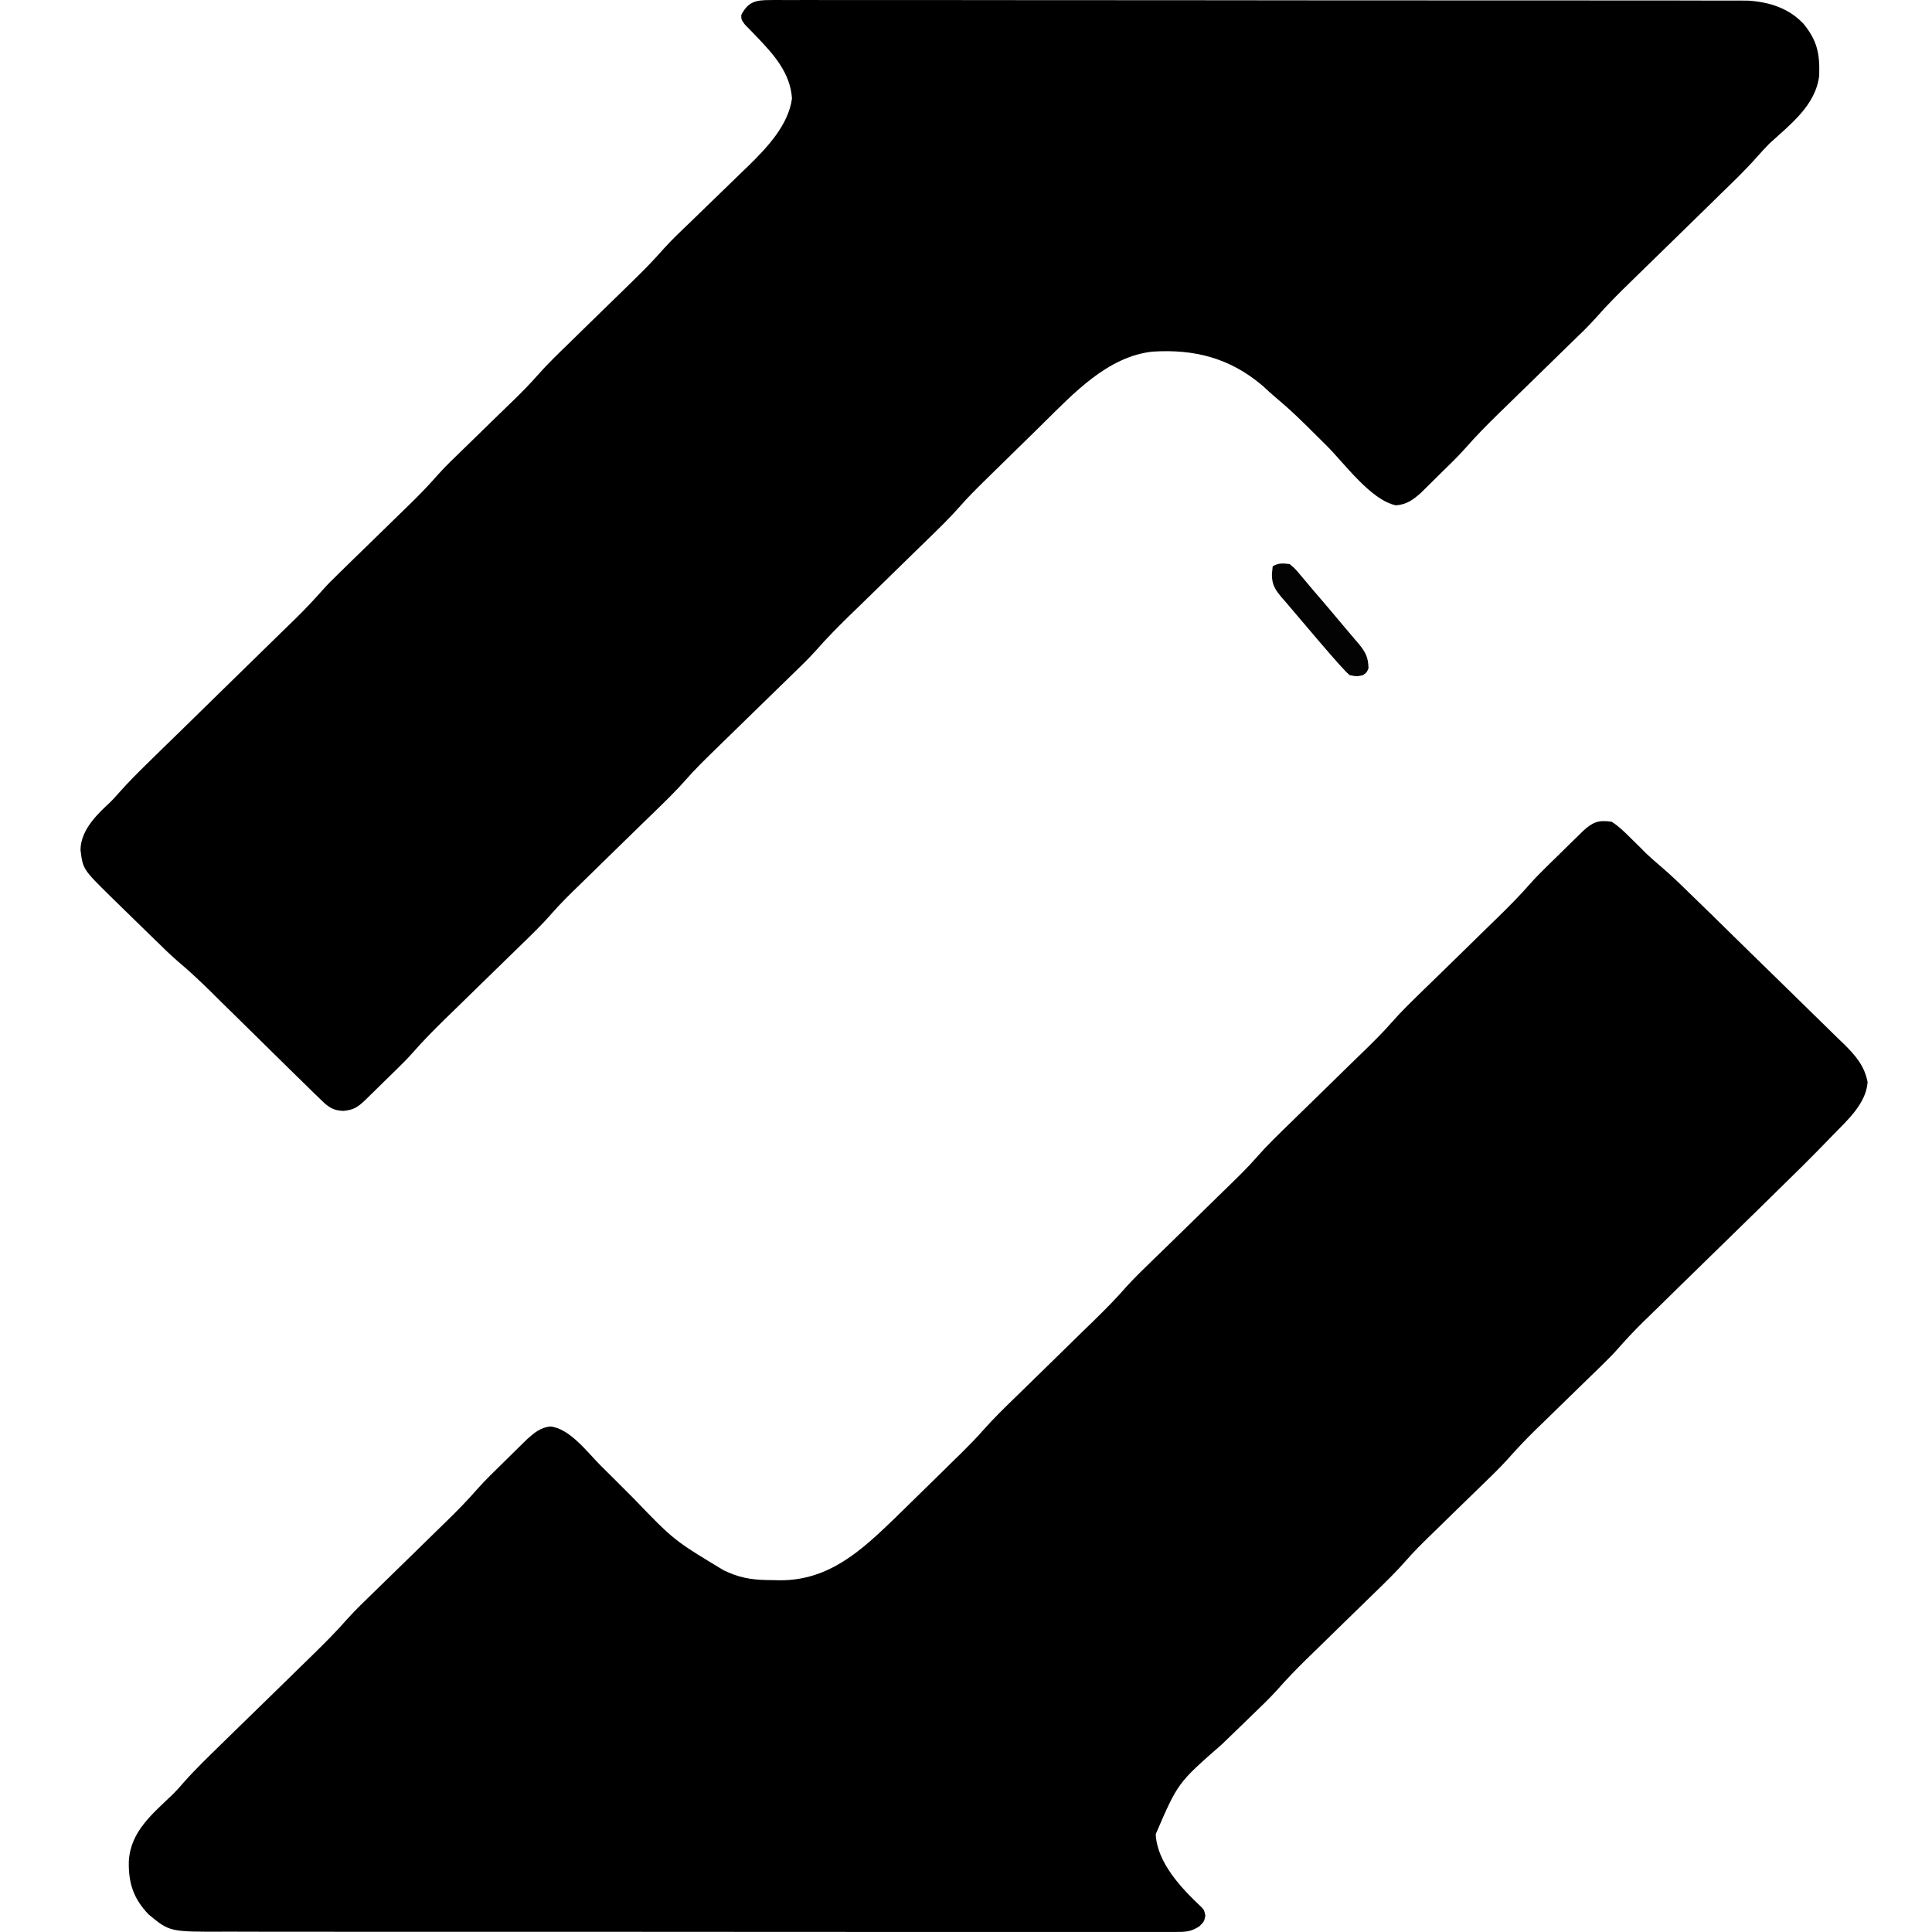 <?xml version="1.0" encoding="UTF-8"?> <svg xmlns="http://www.w3.org/2000/svg" width="120" height="120" viewBox="0 0 120 120" fill="none"><path d="M47.82 0.004C47.925 -0 48.03 2.03715e-07 48.139 2.03715e-07C48.493 2.03715e-07 48.851 -0 49.205 0.004C49.462 0.004 49.72 2.03715e-07 49.977 2.03715e-07C50.681 2.03715e-07 51.388 -0 52.096 0.004C52.86 0.004 53.62 0.004 54.384 0.004C55.878 -0 57.372 0.004 58.866 0.004C60.604 0.009 62.342 0.009 64.085 0.009C67.186 0.009 70.291 0.009 73.392 0.013C76.406 0.017 79.415 0.022 82.429 0.022C82.617 0.022 82.8 0.022 82.992 0.022C83.176 0.022 83.364 0.022 83.551 0.022C86.98 0.022 90.409 0.022 93.833 0.026C95.047 0.026 96.257 0.026 97.471 0.026C98.947 0.026 100.428 0.026 101.904 0.03C102.66 0.03 103.415 0.03 104.166 0.03C104.857 0.03 105.547 0.03 106.241 0.035C106.49 0.035 106.739 0.035 106.988 0.035C107.329 0.035 107.669 0.035 108.006 0.035C108.198 0.039 108.386 0.039 108.578 0.039C109.91 0.126 111.107 0.507 112.024 1.483C112.88 2.536 113.037 3.351 112.993 4.699C112.775 6.546 111.203 7.721 109.892 8.926C109.626 9.195 109.381 9.464 109.132 9.746C108.416 10.556 107.639 11.302 106.861 12.056C106.582 12.334 106.298 12.607 106.018 12.884C105.315 13.569 104.616 14.25 103.918 14.935C103.324 15.511 102.73 16.093 102.14 16.669C101.86 16.938 101.585 17.207 101.31 17.48C100.559 18.208 99.825 18.941 99.135 19.73C98.62 20.306 98.056 20.84 97.501 21.377C97.274 21.598 97.043 21.824 96.816 22.045C96.252 22.595 95.685 23.146 95.121 23.701C94.641 24.165 94.16 24.633 93.684 25.101C93.462 25.318 93.239 25.535 93.016 25.752C92.335 26.419 91.671 27.091 91.046 27.806C90.513 28.409 89.924 28.964 89.347 29.532C89.216 29.657 89.09 29.788 88.959 29.918C88.832 30.043 88.705 30.165 88.579 30.291C88.465 30.403 88.351 30.512 88.238 30.629C87.744 31.058 87.369 31.335 86.705 31.387C85.141 31.067 83.486 28.756 82.394 27.676C81.997 27.282 81.599 26.887 81.202 26.493C81.11 26.406 81.022 26.319 80.931 26.228C80.389 25.695 79.83 25.188 79.245 24.698C78.965 24.459 78.695 24.212 78.424 23.961C76.402 22.24 74.196 21.672 71.575 21.841C68.784 22.149 66.657 24.464 64.788 26.298C64.657 26.428 64.526 26.558 64.391 26.692C64.111 26.961 63.836 27.234 63.561 27.503C63.211 27.85 62.858 28.192 62.508 28.535C62.168 28.869 61.827 29.202 61.486 29.536C61.364 29.657 61.237 29.779 61.111 29.905C60.591 30.416 60.08 30.928 59.604 31.474C58.966 32.198 58.272 32.866 57.582 33.538C57.337 33.776 57.088 34.019 56.839 34.261C56.228 34.86 55.612 35.458 54.996 36.061C54.476 36.568 53.956 37.075 53.437 37.582C53.192 37.821 52.952 38.055 52.707 38.289C52.017 38.97 51.34 39.65 50.703 40.379C50.165 40.977 49.58 41.532 49.004 42.091C48.763 42.325 48.528 42.555 48.287 42.789C47.698 43.361 47.108 43.938 46.518 44.514C46.02 45 45.518 45.49 45.02 45.975C44.789 46.205 44.553 46.431 44.322 46.656C43.732 47.233 43.147 47.805 42.605 48.425C41.994 49.123 41.325 49.764 40.661 50.415C40.421 50.645 40.185 50.879 39.945 51.108C39.355 51.685 38.766 52.261 38.176 52.834C37.678 53.324 37.176 53.809 36.678 54.299C36.447 54.525 36.211 54.75 35.979 54.98C35.39 55.552 34.804 56.124 34.263 56.744C33.651 57.447 32.983 58.088 32.319 58.734C32.079 58.968 31.843 59.198 31.603 59.432C31.013 60.004 30.424 60.581 29.834 61.157C29.336 61.643 28.834 62.133 28.336 62.619C28.105 62.848 27.869 63.074 27.637 63.299C26.943 63.98 26.262 64.665 25.624 65.397C25.314 65.749 24.986 66.074 24.65 66.403C24.519 66.533 24.383 66.663 24.248 66.798C24.108 66.932 23.973 67.066 23.833 67.201C23.693 67.34 23.553 67.478 23.414 67.613C23.217 67.808 23.217 67.808 23.012 68.007C22.894 68.124 22.772 68.241 22.649 68.363C22.195 68.783 21.964 68.935 21.33 69C20.671 68.978 20.387 68.757 19.915 68.293C19.802 68.181 19.802 68.181 19.684 68.068C19.5 67.894 19.317 67.717 19.138 67.535C18.775 67.175 18.409 66.819 18.042 66.464C17.138 65.579 16.238 64.691 15.338 63.802C14.796 63.269 14.255 62.736 13.713 62.207C13.499 61.994 13.29 61.786 13.076 61.574C12.416 60.928 11.752 60.303 11.045 59.709C10.564 59.293 10.114 58.851 9.665 58.409C9.564 58.314 9.464 58.214 9.359 58.114C9.149 57.91 8.939 57.702 8.73 57.499C8.411 57.187 8.092 56.874 7.773 56.566C7.568 56.363 7.363 56.163 7.158 55.964C7.061 55.873 6.97 55.778 6.874 55.687C5.148 53.987 5.149 53.987 5 52.791C5.013 51.759 5.725 50.9 6.446 50.202C6.524 50.124 6.607 50.051 6.69 49.977C6.961 49.721 7.201 49.461 7.441 49.184C7.979 48.577 8.546 48.009 9.127 47.441C9.232 47.337 9.341 47.228 9.455 47.12C9.686 46.89 9.922 46.665 10.154 46.435C10.525 46.075 10.896 45.711 11.268 45.351C12.185 44.45 13.106 43.552 14.023 42.655C14.805 41.892 15.583 41.133 16.36 40.37C16.723 40.014 17.09 39.659 17.452 39.303C17.675 39.087 17.902 38.865 18.125 38.649C18.225 38.549 18.326 38.454 18.43 38.35C18.994 37.795 19.531 37.222 20.055 36.629C20.339 36.308 20.64 36.009 20.95 35.71C21.13 35.532 21.13 35.532 21.313 35.354C21.44 35.233 21.562 35.107 21.693 34.981C21.894 34.791 21.894 34.79 22.095 34.591C22.588 34.11 23.078 33.633 23.571 33.152C24.056 32.679 24.541 32.211 25.021 31.738C25.148 31.613 25.274 31.491 25.405 31.366C26.03 30.759 26.628 30.139 27.201 29.484C27.677 28.955 28.192 28.461 28.703 27.967C28.821 27.854 28.939 27.737 29.057 27.624C29.55 27.143 30.044 26.662 30.537 26.181C30.9 25.829 31.262 25.478 31.625 25.123C31.734 25.019 31.843 24.91 31.957 24.802C32.446 24.325 32.918 23.844 33.368 23.332C34.01 22.604 34.704 21.936 35.403 21.26C35.543 21.117 35.687 20.978 35.831 20.84C36.359 20.324 36.888 19.808 37.416 19.292C37.866 18.854 38.316 18.416 38.766 17.978C38.971 17.775 39.181 17.575 39.386 17.371C40.032 16.743 40.653 16.101 41.247 15.425C41.766 14.852 42.325 14.324 42.885 13.79C43.147 13.53 43.413 13.274 43.679 13.019C44.094 12.616 44.509 12.217 44.924 11.813C45.326 11.423 45.728 11.033 46.13 10.643C46.252 10.526 46.374 10.409 46.501 10.287C47.654 9.16 48.973 7.756 49.191 6.117C49.091 4.53 48.051 3.373 46.986 2.267C46.868 2.142 46.746 2.016 46.619 1.886C46.505 1.773 46.392 1.656 46.278 1.539C46.042 1.222 46.042 1.222 46.042 0.928C46.466 0.117 46.92 -0 47.82 0.004Z" fill="black"></path><path d="M100.1 51.038C100.546 51.32 100.904 51.676 101.27 52.04C101.38 52.149 101.489 52.253 101.598 52.361C101.807 52.569 102.021 52.777 102.226 52.99C102.519 53.267 102.816 53.528 103.122 53.788C103.755 54.326 104.353 54.898 104.942 55.479C105.055 55.587 105.169 55.696 105.282 55.809C105.649 56.164 106.016 56.524 106.383 56.88C106.505 57.005 106.631 57.127 106.762 57.253C107.426 57.903 108.089 58.554 108.753 59.204C109.438 59.872 110.124 60.544 110.809 61.212C111.338 61.728 111.866 62.244 112.39 62.76C112.643 63.007 112.896 63.254 113.149 63.502C113.503 63.844 113.857 64.191 114.206 64.538C114.363 64.69 114.363 64.69 114.524 64.841C115.245 65.557 115.812 66.203 116 67.218C115.904 68.553 114.721 69.603 113.83 70.518C113.73 70.622 113.625 70.73 113.52 70.839C112.446 71.949 111.342 73.037 110.233 74.117C109.871 74.473 109.504 74.828 109.142 75.188C108.369 75.943 107.596 76.697 106.824 77.452C105.92 78.332 105.021 79.217 104.117 80.097C103.763 80.448 103.405 80.795 103.047 81.147C102.825 81.359 102.606 81.576 102.384 81.793C102.24 81.936 102.24 81.936 102.087 82.079C101.528 82.63 100.995 83.198 100.476 83.787C100.201 84.1 99.908 84.395 99.612 84.685C99.498 84.798 99.384 84.906 99.266 85.023C99.088 85.197 99.088 85.197 98.904 85.375C98.778 85.496 98.651 85.617 98.52 85.748C97.987 86.268 97.455 86.788 96.918 87.309C96.525 87.695 96.132 88.076 95.739 88.458C95.621 88.575 95.503 88.692 95.377 88.809C94.77 89.403 94.194 90.01 93.631 90.648C93.142 91.185 92.618 91.693 92.094 92.2C91.972 92.317 91.854 92.434 91.732 92.551C91.225 93.046 90.719 93.54 90.208 94.034C89.837 94.399 89.466 94.759 89.095 95.123C88.981 95.231 88.868 95.344 88.75 95.457C88.257 95.938 87.772 96.424 87.318 96.944C86.733 97.612 86.1 98.228 85.467 98.844C85.249 99.056 85.03 99.269 84.812 99.481C84.271 100.01 83.729 100.539 83.188 101.064C82.73 101.515 82.271 101.961 81.813 102.408C81.603 102.616 81.389 102.824 81.175 103.028C80.521 103.67 79.892 104.316 79.29 105.006C78.805 105.539 78.281 106.033 77.761 106.537C77.517 106.775 77.273 107.009 77.028 107.248C76.648 107.616 76.264 107.985 75.884 108.353C73.156 110.738 73.156 110.739 71.785 113.922C71.864 115.686 73.374 117.282 74.618 118.449C74.793 118.631 74.793 118.631 74.867 118.982C74.793 119.351 74.793 119.351 74.487 119.654C73.955 119.992 73.636 119.997 73.003 119.997C72.846 119.997 72.846 119.997 72.684 119.997C72.326 120.001 71.973 119.997 71.619 119.997C71.362 119.997 71.104 119.997 70.851 119.997C70.144 120.001 69.436 120.001 68.734 119.997C67.969 119.997 67.21 119.997 66.45 119.997C64.957 120.001 63.468 120.001 61.975 119.997C60.238 119.997 58.505 119.997 56.767 119.997C53.668 119.997 50.568 119.993 47.468 119.993C44.461 119.988 41.457 119.988 38.449 119.988C35.175 119.988 31.905 119.988 28.631 119.988C28.282 119.988 27.932 119.988 27.583 119.988C27.409 119.988 27.238 119.988 27.064 119.988C25.85 119.988 24.641 119.988 23.431 119.988C21.956 119.988 20.48 119.988 19.005 119.984C18.254 119.984 17.499 119.984 16.748 119.984C16.058 119.984 15.368 119.984 14.678 119.979C14.43 119.979 14.181 119.979 13.932 119.979C10.535 119.992 10.535 119.992 9.226 118.904C8.27 117.911 7.964 116.909 8.003 115.578C8.117 113.739 9.479 112.655 10.754 111.428C10.994 111.189 11.212 110.942 11.43 110.686C12.159 109.867 12.95 109.108 13.735 108.34C14.024 108.063 14.312 107.781 14.595 107.499C15.307 106.805 16.023 106.112 16.735 105.413C17.337 104.824 17.939 104.238 18.542 103.648C18.821 103.371 19.105 103.098 19.385 102.824C20.14 102.083 20.886 101.346 21.58 100.548C22.096 99.975 22.659 99.442 23.213 98.9C23.44 98.679 23.672 98.458 23.899 98.232C24.462 97.681 25.029 97.131 25.593 96.58C26.073 96.112 26.553 95.643 27.029 95.175C27.251 94.958 27.474 94.741 27.697 94.524C28.378 93.861 29.037 93.189 29.661 92.473C30.176 91.892 30.739 91.359 31.294 90.812C31.512 90.6 31.726 90.388 31.944 90.171C32.084 90.036 32.219 89.897 32.359 89.763C32.486 89.637 32.612 89.516 32.739 89.39C33.189 88.991 33.564 88.666 34.184 88.601C35.385 88.718 36.493 90.214 37.292 91.012C37.559 91.281 37.825 91.545 38.096 91.81C38.51 92.226 38.925 92.638 39.34 93.054C41.854 95.669 41.854 95.669 44.95 97.534C45.041 97.577 45.133 97.616 45.229 97.66C46.198 98.085 46.993 98.141 48.041 98.145C48.171 98.15 48.302 98.15 48.438 98.154C51.502 98.171 53.515 96.289 55.571 94.308C56.191 93.705 56.807 93.102 57.422 92.495C57.806 92.118 58.195 91.74 58.579 91.363C58.828 91.12 59.072 90.873 59.321 90.63C59.491 90.466 59.492 90.466 59.666 90.296C60.155 89.811 60.635 89.325 61.089 88.809C61.727 88.085 62.421 87.413 63.115 86.741C63.359 86.498 63.608 86.255 63.857 86.016C64.468 85.413 65.084 84.815 65.699 84.217C66.219 83.709 66.739 83.198 67.258 82.69C67.502 82.456 67.743 82.218 67.987 81.983C68.677 81.307 69.353 80.622 69.987 79.893C70.528 79.299 71.113 78.744 71.689 78.18C71.929 77.951 72.165 77.716 72.405 77.487C72.99 76.91 73.584 76.333 74.173 75.761C74.671 75.271 75.173 74.785 75.67 74.295C75.902 74.07 76.138 73.844 76.369 73.614C76.958 73.042 77.543 72.465 78.085 71.845C78.696 71.147 79.364 70.505 80.027 69.859C80.267 69.625 80.503 69.395 80.743 69.16C81.333 68.584 81.922 68.011 82.511 67.435C83.009 66.949 83.511 66.459 84.009 65.969C84.24 65.743 84.476 65.518 84.707 65.292C85.297 64.716 85.882 64.143 86.423 63.523C87.034 62.825 87.702 62.183 88.366 61.533C88.606 61.303 88.842 61.069 89.082 60.839C89.671 60.262 90.26 59.685 90.85 59.113C91.347 58.623 91.849 58.137 92.347 57.647C92.579 57.422 92.814 57.196 93.046 56.967C93.74 56.29 94.416 55.605 95.054 54.876C95.385 54.499 95.739 54.152 96.093 53.801C96.202 53.697 96.202 53.697 96.315 53.584C96.464 53.437 96.612 53.289 96.765 53.146C96.996 52.92 97.224 52.695 97.455 52.465C97.603 52.322 97.747 52.179 97.896 52.036C98.027 51.906 98.162 51.776 98.297 51.641C98.909 51.073 99.262 50.917 100.1 51.038Z" fill="black"></path><path d="M80.1 35.035C80.424 35.303 80.424 35.303 80.741 35.681C80.8 35.749 80.859 35.818 80.919 35.89C81.048 36.039 81.173 36.188 81.298 36.341C81.507 36.592 81.716 36.839 81.929 37.081C82.305 37.515 82.674 37.958 83.046 38.4C83.2 38.583 83.353 38.762 83.506 38.945C83.733 39.209 83.959 39.477 84.182 39.745C84.251 39.826 84.321 39.907 84.391 39.987C84.788 40.472 84.99 40.8 85 41.511C84.885 41.779 84.885 41.779 84.652 41.936C84.279 42.021 84.279 42.021 83.834 41.936C83.621 41.749 83.621 41.749 83.398 41.502C83.318 41.413 83.234 41.323 83.151 41.234C83.067 41.141 82.987 41.047 82.9 40.949C82.824 40.864 82.747 40.779 82.67 40.69C82.169 40.119 81.678 39.536 81.183 38.953C81.006 38.741 80.825 38.528 80.644 38.319C80.379 38.013 80.121 37.703 79.86 37.396C79.738 37.256 79.738 37.256 79.613 37.115C79.226 36.647 79 36.349 79 35.673C79.017 35.507 79.031 35.345 79.049 35.175C79.414 34.954 79.697 34.988 80.1 35.035Z" fill="#030303"></path></svg> 